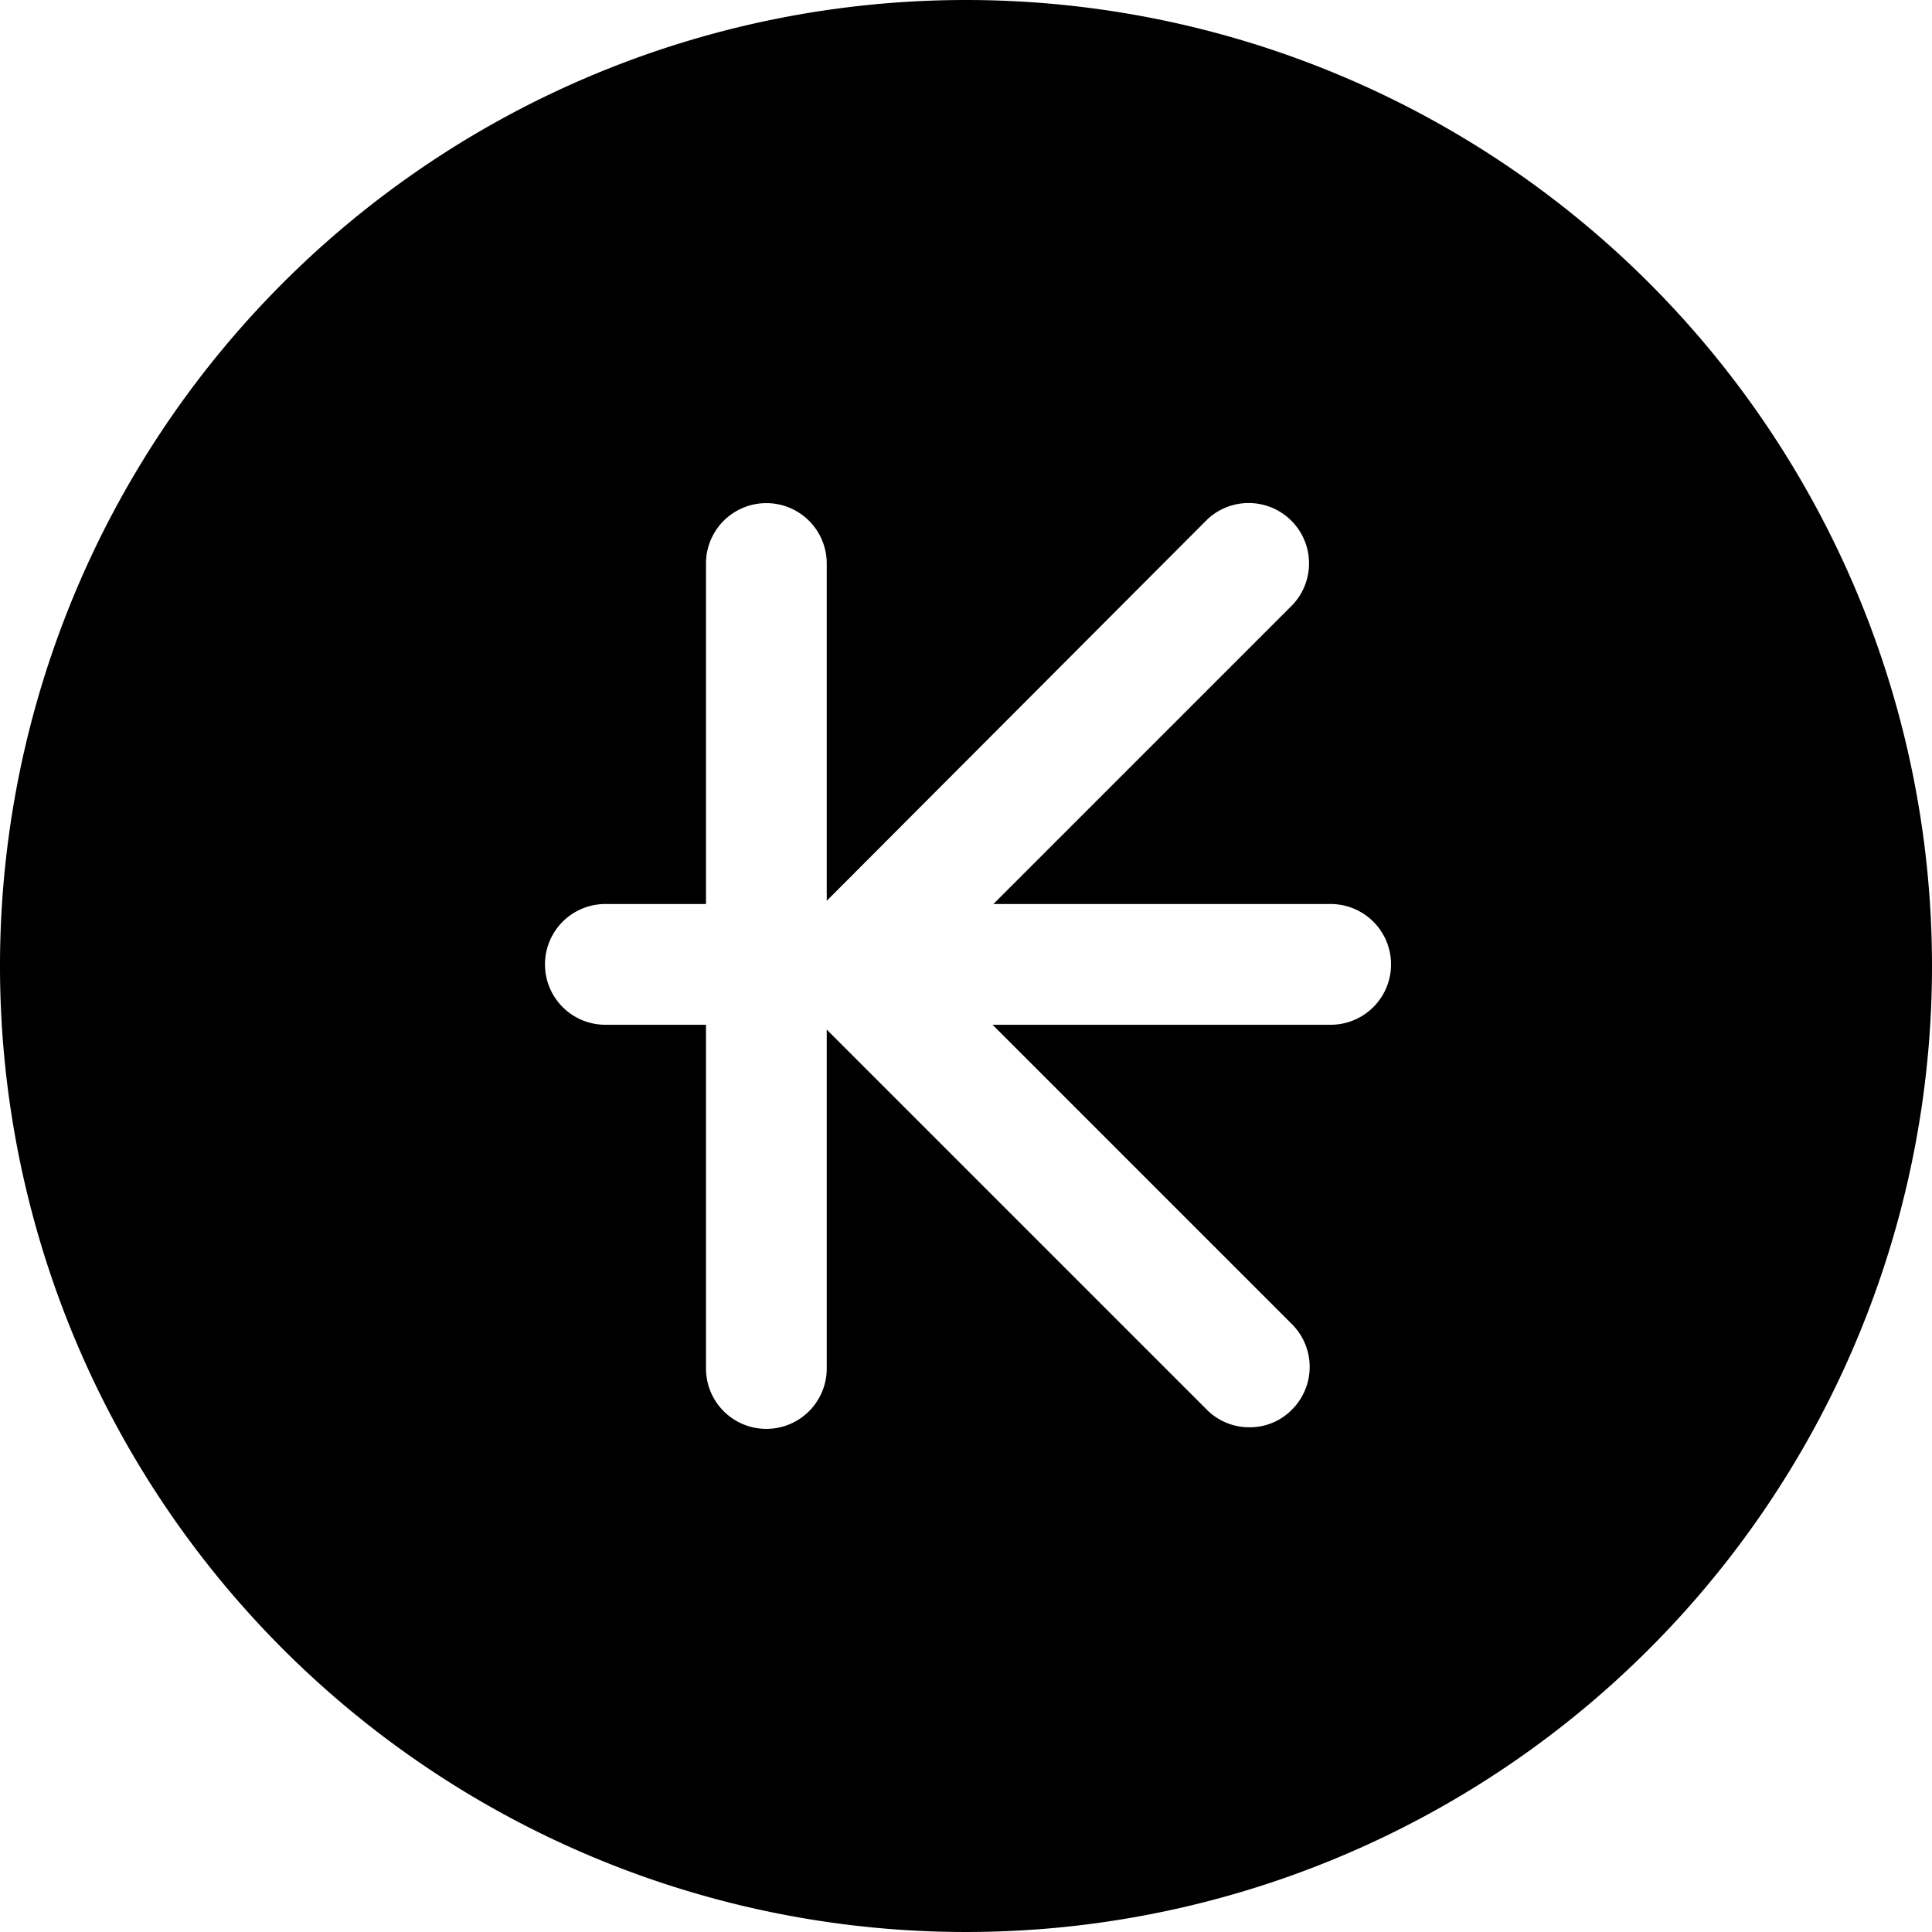 <svg xmlns="http://www.w3.org/2000/svg" viewBox="0 0 24 24"><path d="M12 0a12 12 0 1 0 12 12A12 12 0 0 0 12 0Zm4.52 12.73h-4.19l3.72 3.72a0.75 0.75 0 0 1 0 1.06 0.73 0.73 0 0 1 -0.53 0.22 0.74 0.74 0 0 1 -0.53 -0.22l-4.72 -4.72V17a0.75 0.75 0 0 1 -1.5 0v-4.27H7.52a0.75 0.75 0 0 1 0 -1.5h1.25V7a0.75 0.75 0 0 1 1.5 0v4.19L15 6.45a0.75 0.75 0 0 1 1.06 1.06l-3.72 3.72h4.19a0.75 0.75 0 0 1 0 1.5Z" fill="#000000" stroke-width="1"></path></svg>